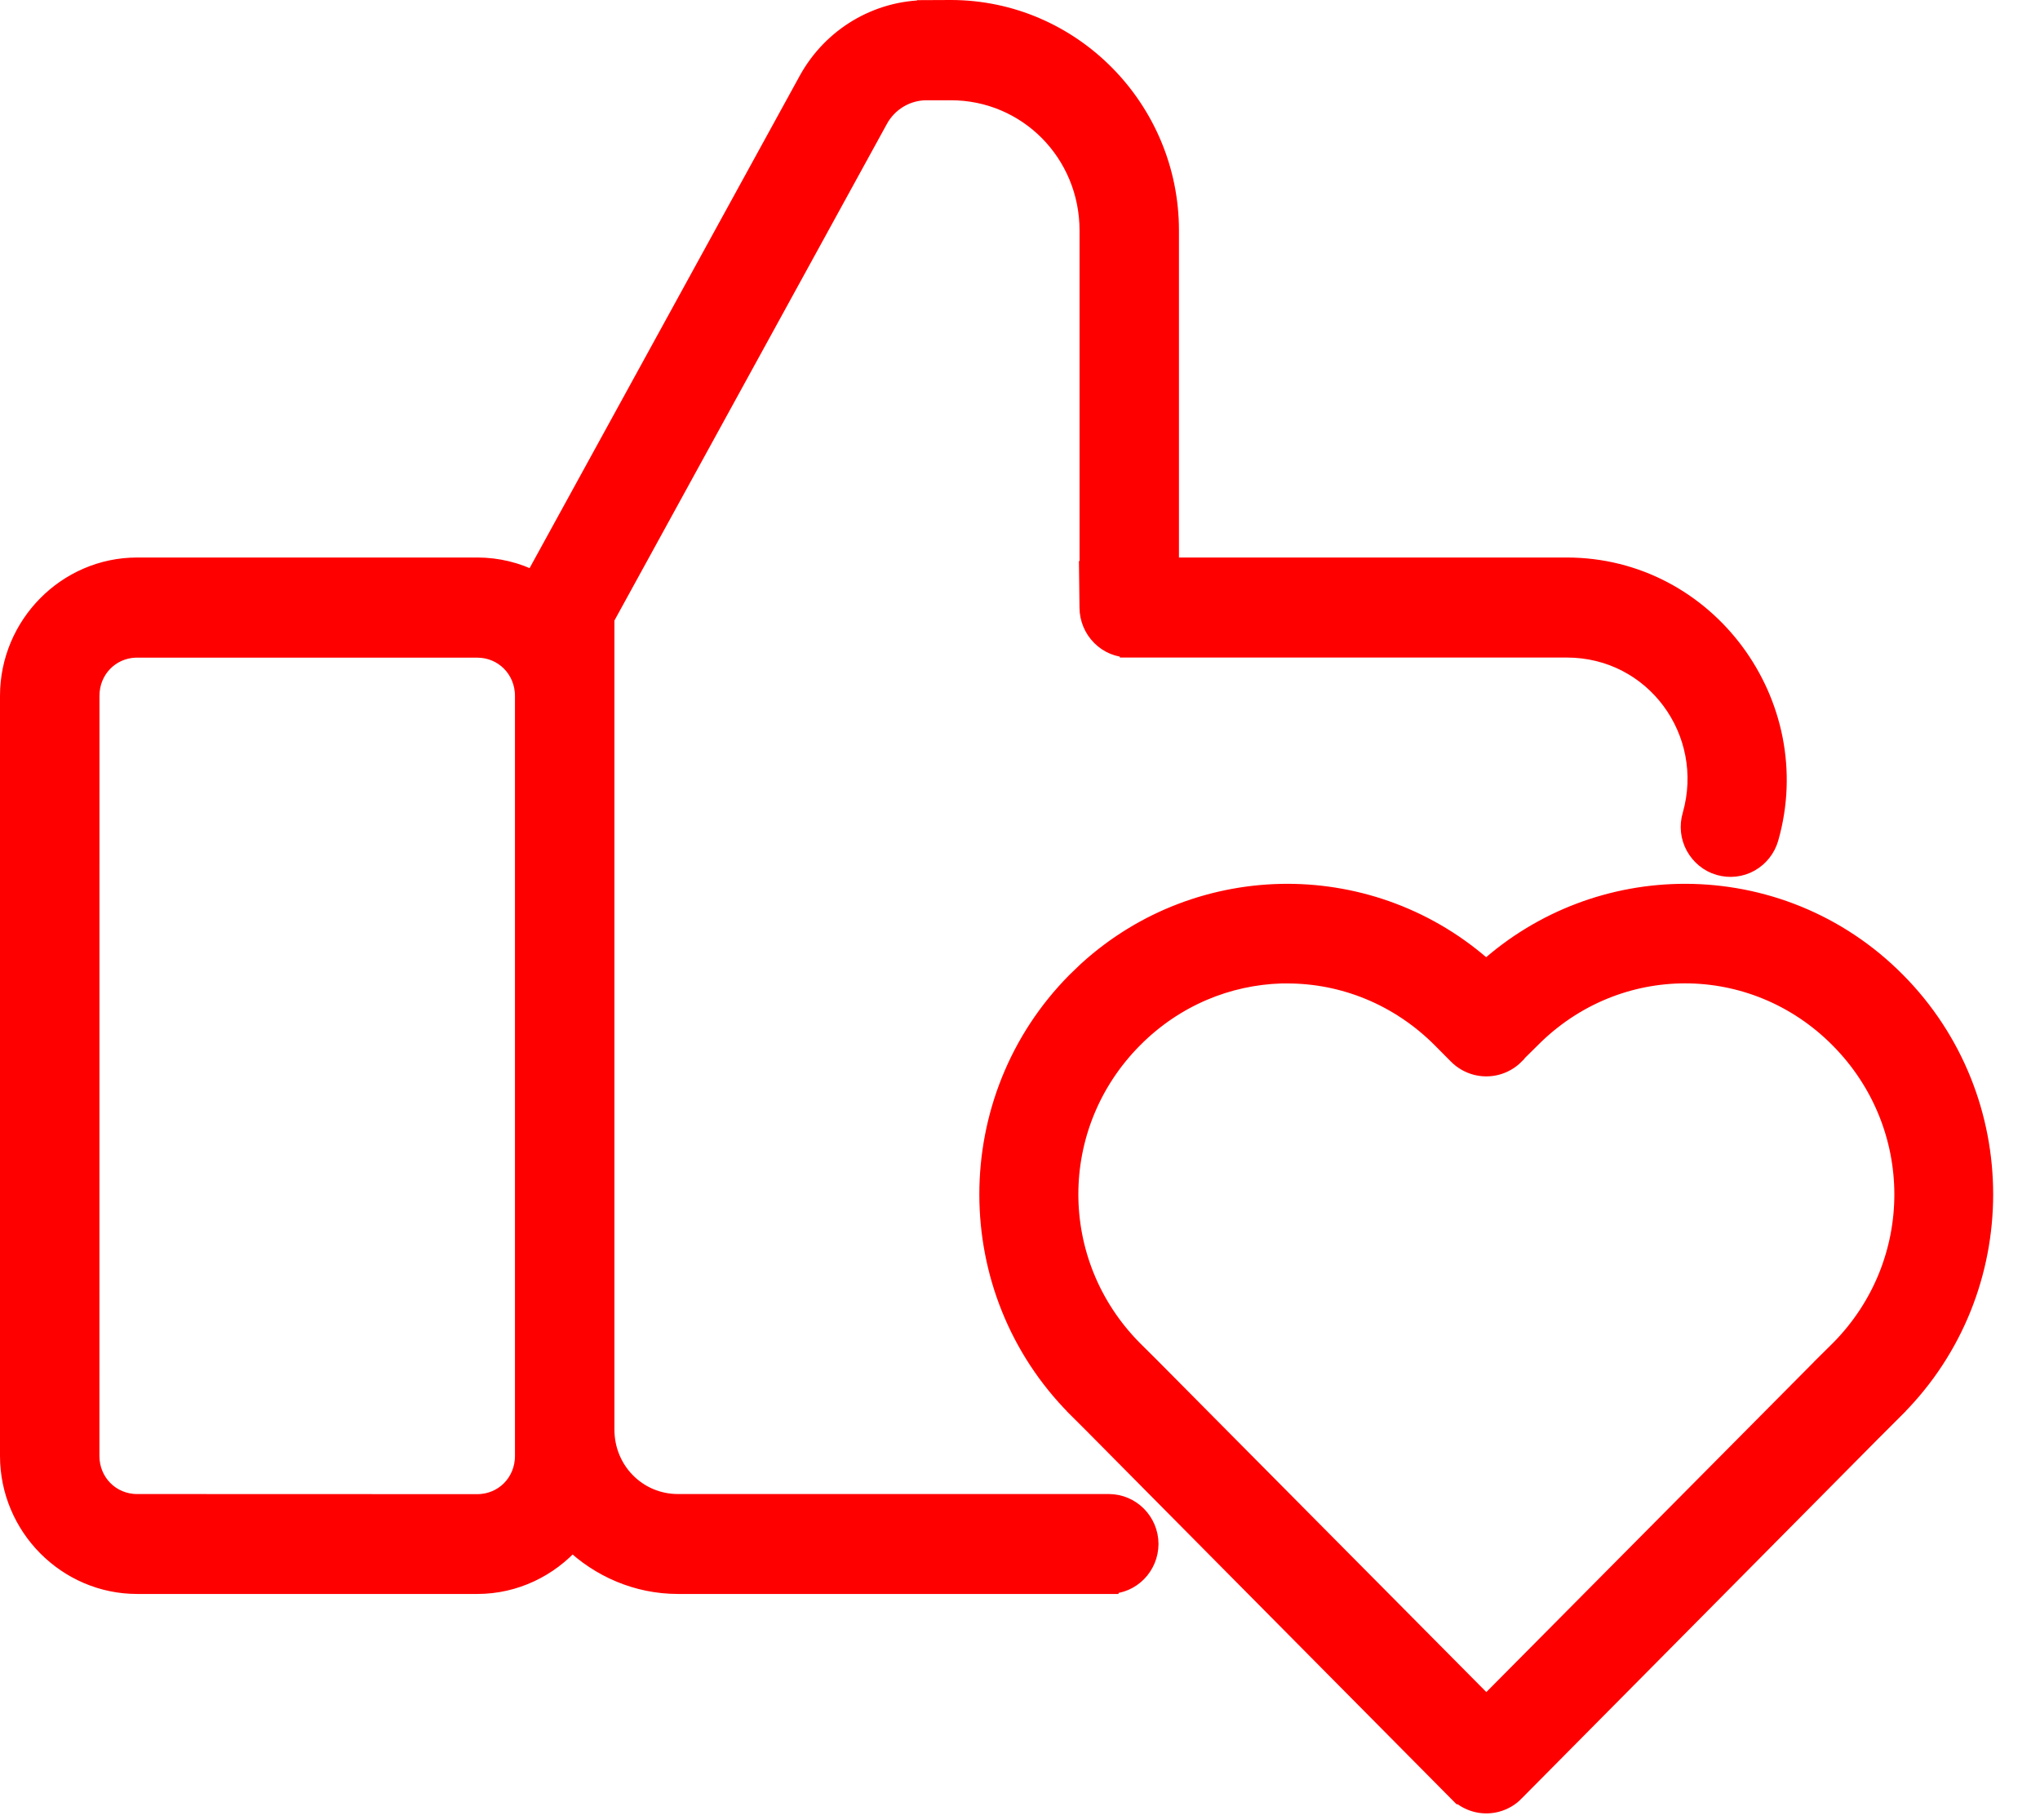 <svg width="37" height="33" viewBox="0 0 37 33" fill="none" xmlns="http://www.w3.org/2000/svg">
<path d="M23.35 16.201C24.64 16.202 25.93 16.664 26.955 17.589C27.98 16.664 29.272 16.201 30.563 16.201C31.949 16.202 33.334 16.733 34.391 17.799C36.505 19.929 36.505 23.387 34.391 25.518V25.519L34.097 25.813L34.096 25.812L27.474 32.492L27.475 32.492C27.384 32.587 27.269 32.651 27.148 32.685H27.147C26.918 32.747 26.679 32.693 26.498 32.545H26.491L26.44 32.494L19.816 25.812L19.522 25.519V25.518C17.408 23.388 17.408 19.93 19.522 17.799L19.724 17.605C20.753 16.668 22.052 16.202 23.35 16.201ZM33.362 18.835C31.805 17.266 29.322 17.266 27.765 18.835L27.764 18.836L27.524 19.073H27.525L27.511 19.09C27.497 19.107 27.483 19.12 27.473 19.13V19.131C27.288 19.316 27.02 19.388 26.768 19.32H26.767C26.645 19.286 26.533 19.222 26.443 19.132L26.442 19.131L26.151 18.838C25.37 18.053 24.36 17.66 23.35 17.66H23.241C22.268 17.689 21.303 18.079 20.553 18.835C18.995 20.405 18.995 22.908 20.552 24.478L20.846 24.77L20.847 24.771L26.958 30.931L33.072 24.771L33.072 24.77L33.367 24.478C34.923 22.908 34.92 20.405 33.362 18.835ZM17.244 0.174C19.429 0.174 21.209 1.976 21.209 4.179V10.284H28.417C30.96 10.284 32.776 12.773 32.085 15.196C32.032 15.383 31.907 15.541 31.738 15.636C31.568 15.731 31.368 15.753 31.182 15.698H31.181C30.994 15.644 30.84 15.514 30.747 15.346C30.654 15.176 30.632 14.975 30.688 14.787C31.118 13.273 30.012 11.75 28.417 11.75H20.485V11.749C20.291 11.751 20.105 11.675 19.968 11.536V11.536C19.831 11.399 19.755 11.213 19.753 11.021L19.748 10.591L19.754 10.597V4.181C19.754 2.771 18.637 1.644 17.245 1.644H16.808C16.443 1.644 16.11 1.842 15.933 2.164L10.97 11.208V25.924C10.97 26.673 11.56 27.267 12.297 27.267H20.113C20.513 27.269 20.836 27.595 20.838 27.997V27.999C20.836 28.399 20.517 28.729 20.113 28.73V28.731H12.298C11.554 28.731 10.877 28.429 10.377 27.947C9.953 28.425 9.339 28.731 8.656 28.731H2.487C1.216 28.731 0.174 27.682 0.174 26.401V12.618C0.174 11.338 1.215 10.284 2.487 10.284H8.658C9.025 10.284 9.372 10.372 9.68 10.528L14.658 1.457C15.091 0.67 15.914 0.177 16.807 0.177V0.176L17.243 0.174H17.244ZM2.453 11.752C1.991 11.77 1.63 12.143 1.63 12.618L1.629 26.4C1.629 26.887 2.008 27.267 2.487 27.267L8.656 27.269C9.136 27.269 9.514 26.889 9.514 26.402V12.62C9.514 12.133 9.134 11.752 8.656 11.752H2.453Z" fill="#FF0000" stroke="#FF0000" stroke-width="0.348"/>
</svg>
